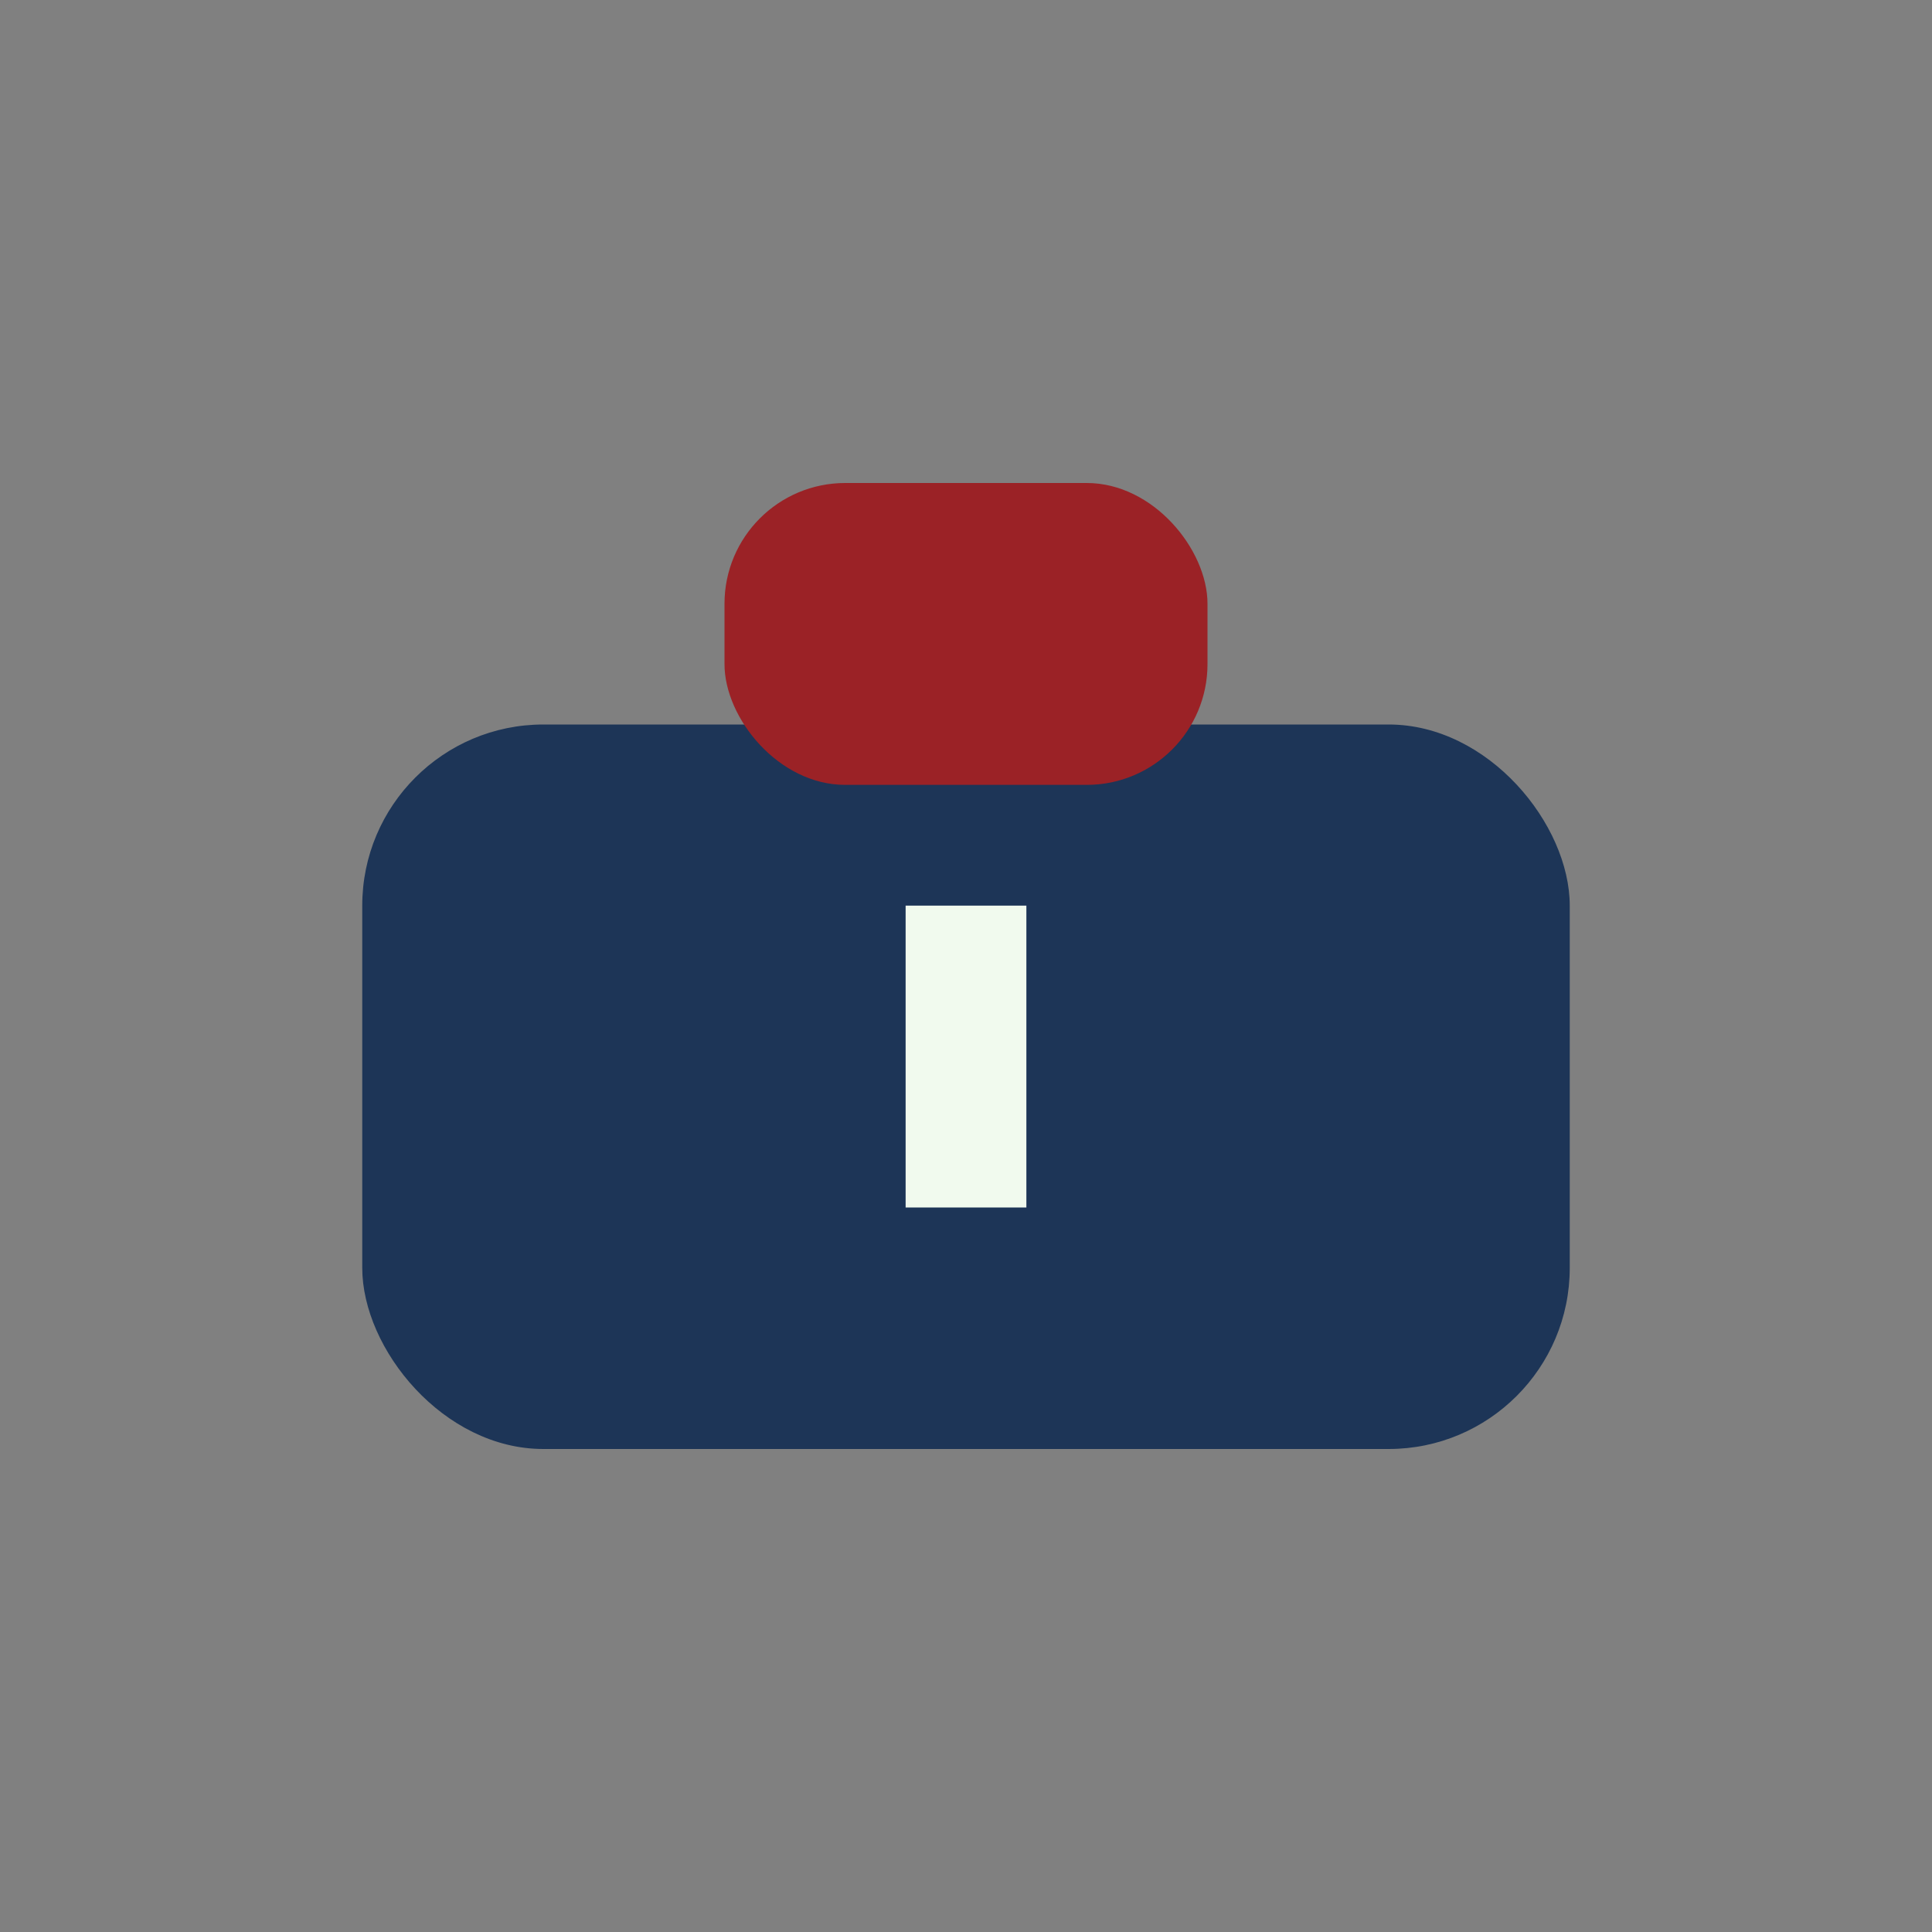 <?xml version="1.0" encoding="UTF-8"?>
<svg xmlns="http://www.w3.org/2000/svg" width="32" height="32" viewBox="0 0 32 32"><rect x="0" y="0" width="32" height="32" fill="#808080" stroke="none"/><rect x="6" y="12" width="20" height="12" rx="3" fill="#1D3557"/><rect x="12" y="8" width="8" height="5" rx="2" fill="#9B2226"/><path d="M16 20v-5" stroke="#F1FAEE" stroke-width="2"/></svg>